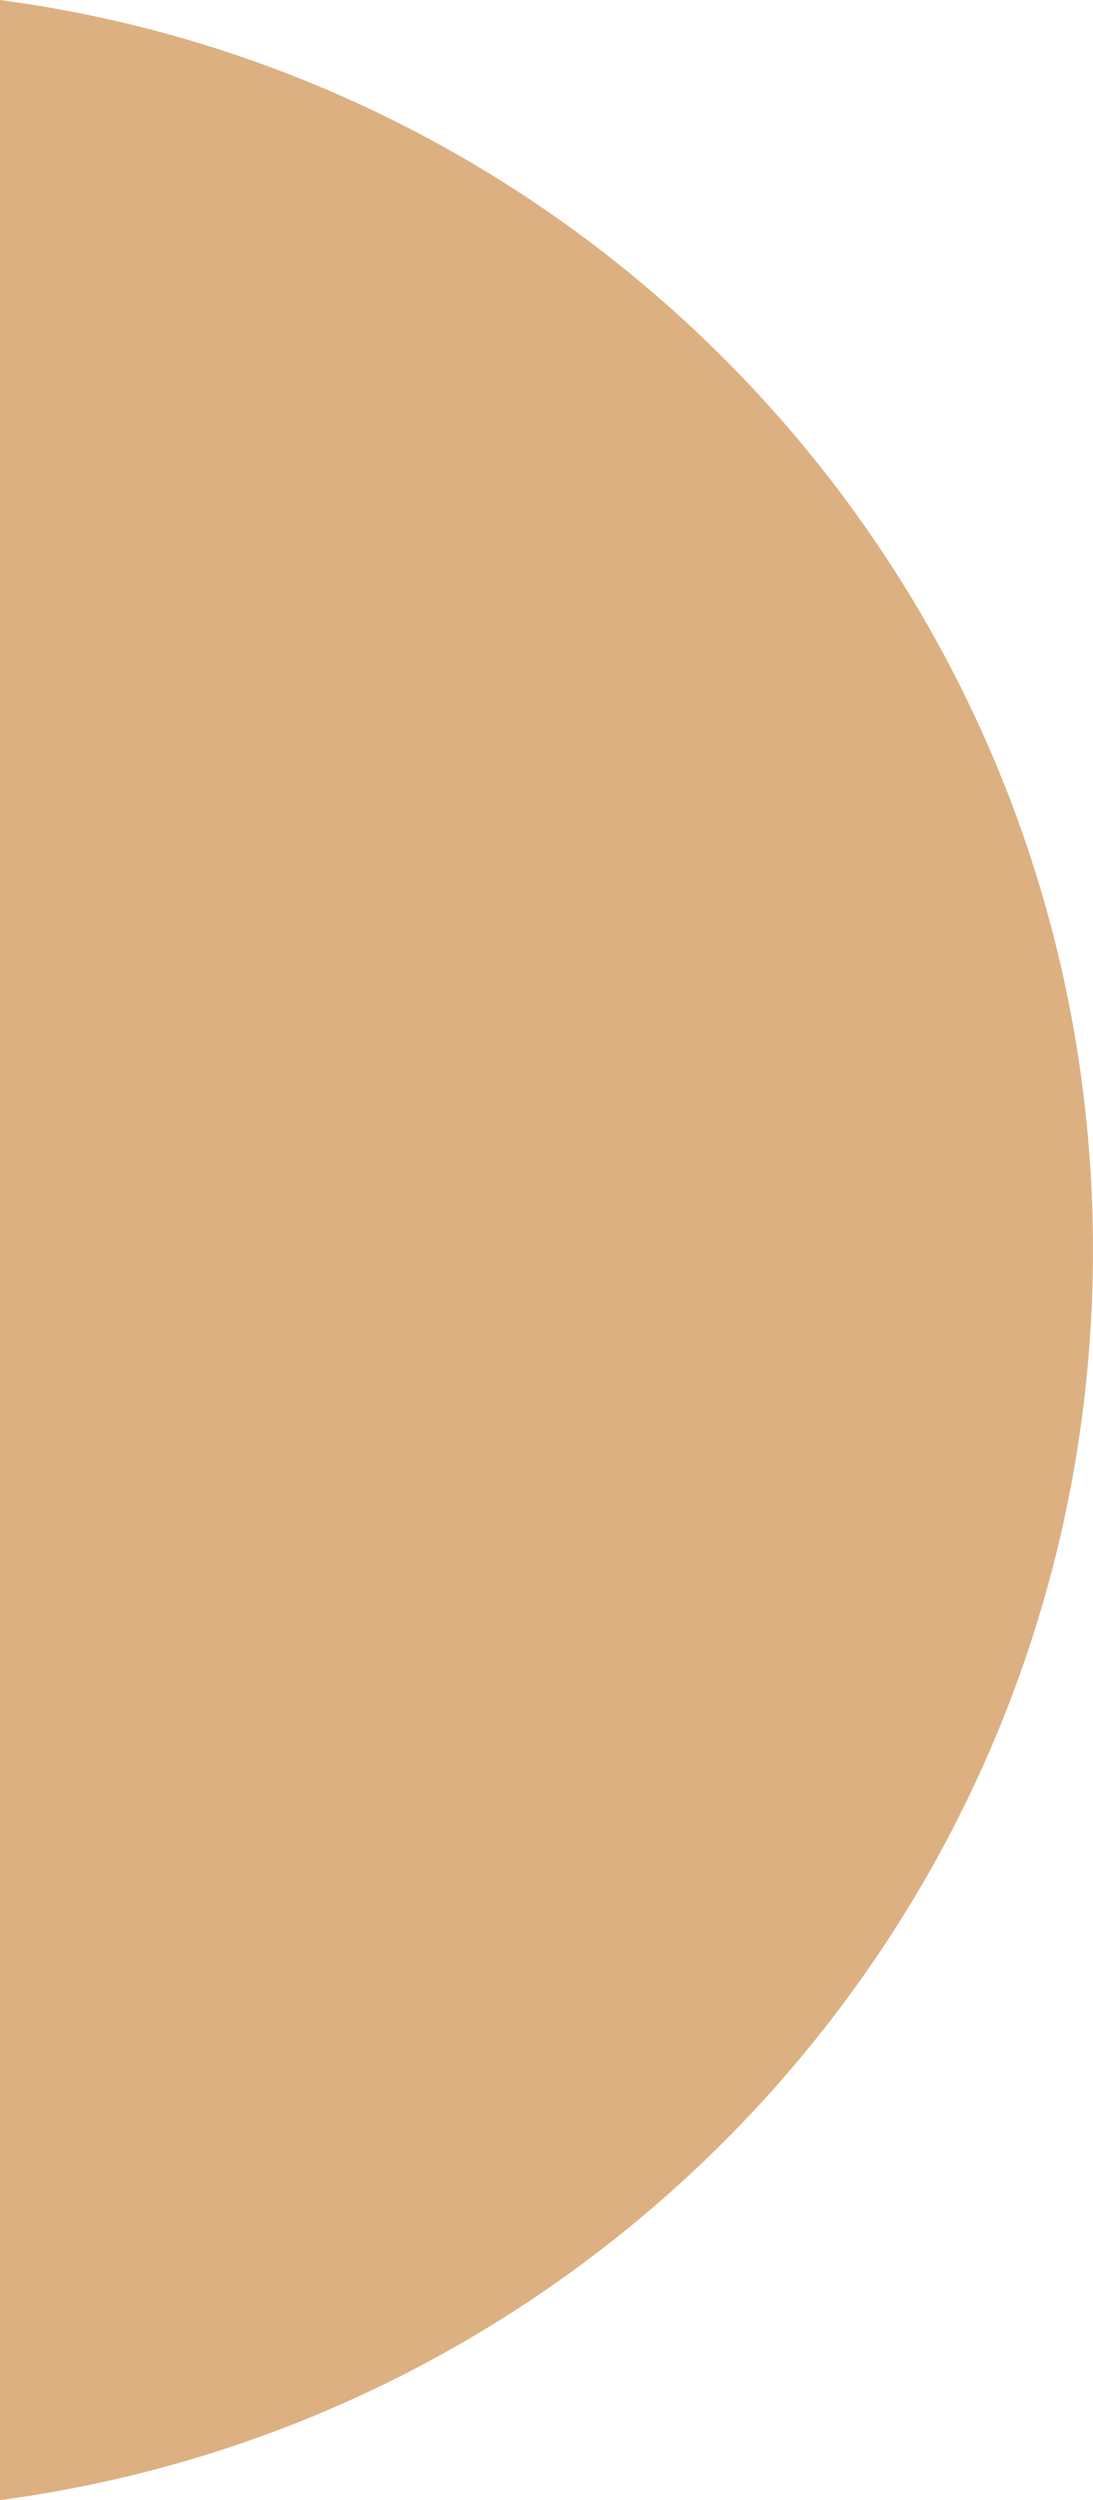 <svg xmlns="http://www.w3.org/2000/svg" width="225" height="514.452" viewBox="0 0 225 514.452">
  <path id="Differenzmenge_15" data-name="Differenzmenge 15" d="M-4284,11567.262h0V11052.81a258.622,258.622,0,0,1,46.134,10.5,258.687,258.687,0,0,1,42.6,18.3,260.515,260.515,0,0,1,38.268,25.3,261.7,261.7,0,0,1,33.123,31.484,261.03,261.03,0,0,1,27.168,36.864,259.149,259.149,0,0,1,20.406,41.434,258.326,258.326,0,0,1,12.837,45.2,261.753,261.753,0,0,1,4.458,48.15,261.753,261.753,0,0,1-4.458,48.15,258.3,258.3,0,0,1-12.837,45.2,259.2,259.2,0,0,1-20.406,41.435,261.115,261.115,0,0,1-27.168,36.863,261.662,261.662,0,0,1-33.123,31.484,260.563,260.563,0,0,1-38.268,25.3,258.661,258.661,0,0,1-42.6,18.3,258.765,258.765,0,0,1-46.134,10.5Z" transform="translate(4284 -11052.81)" fill="#ddb082"/>
</svg>
